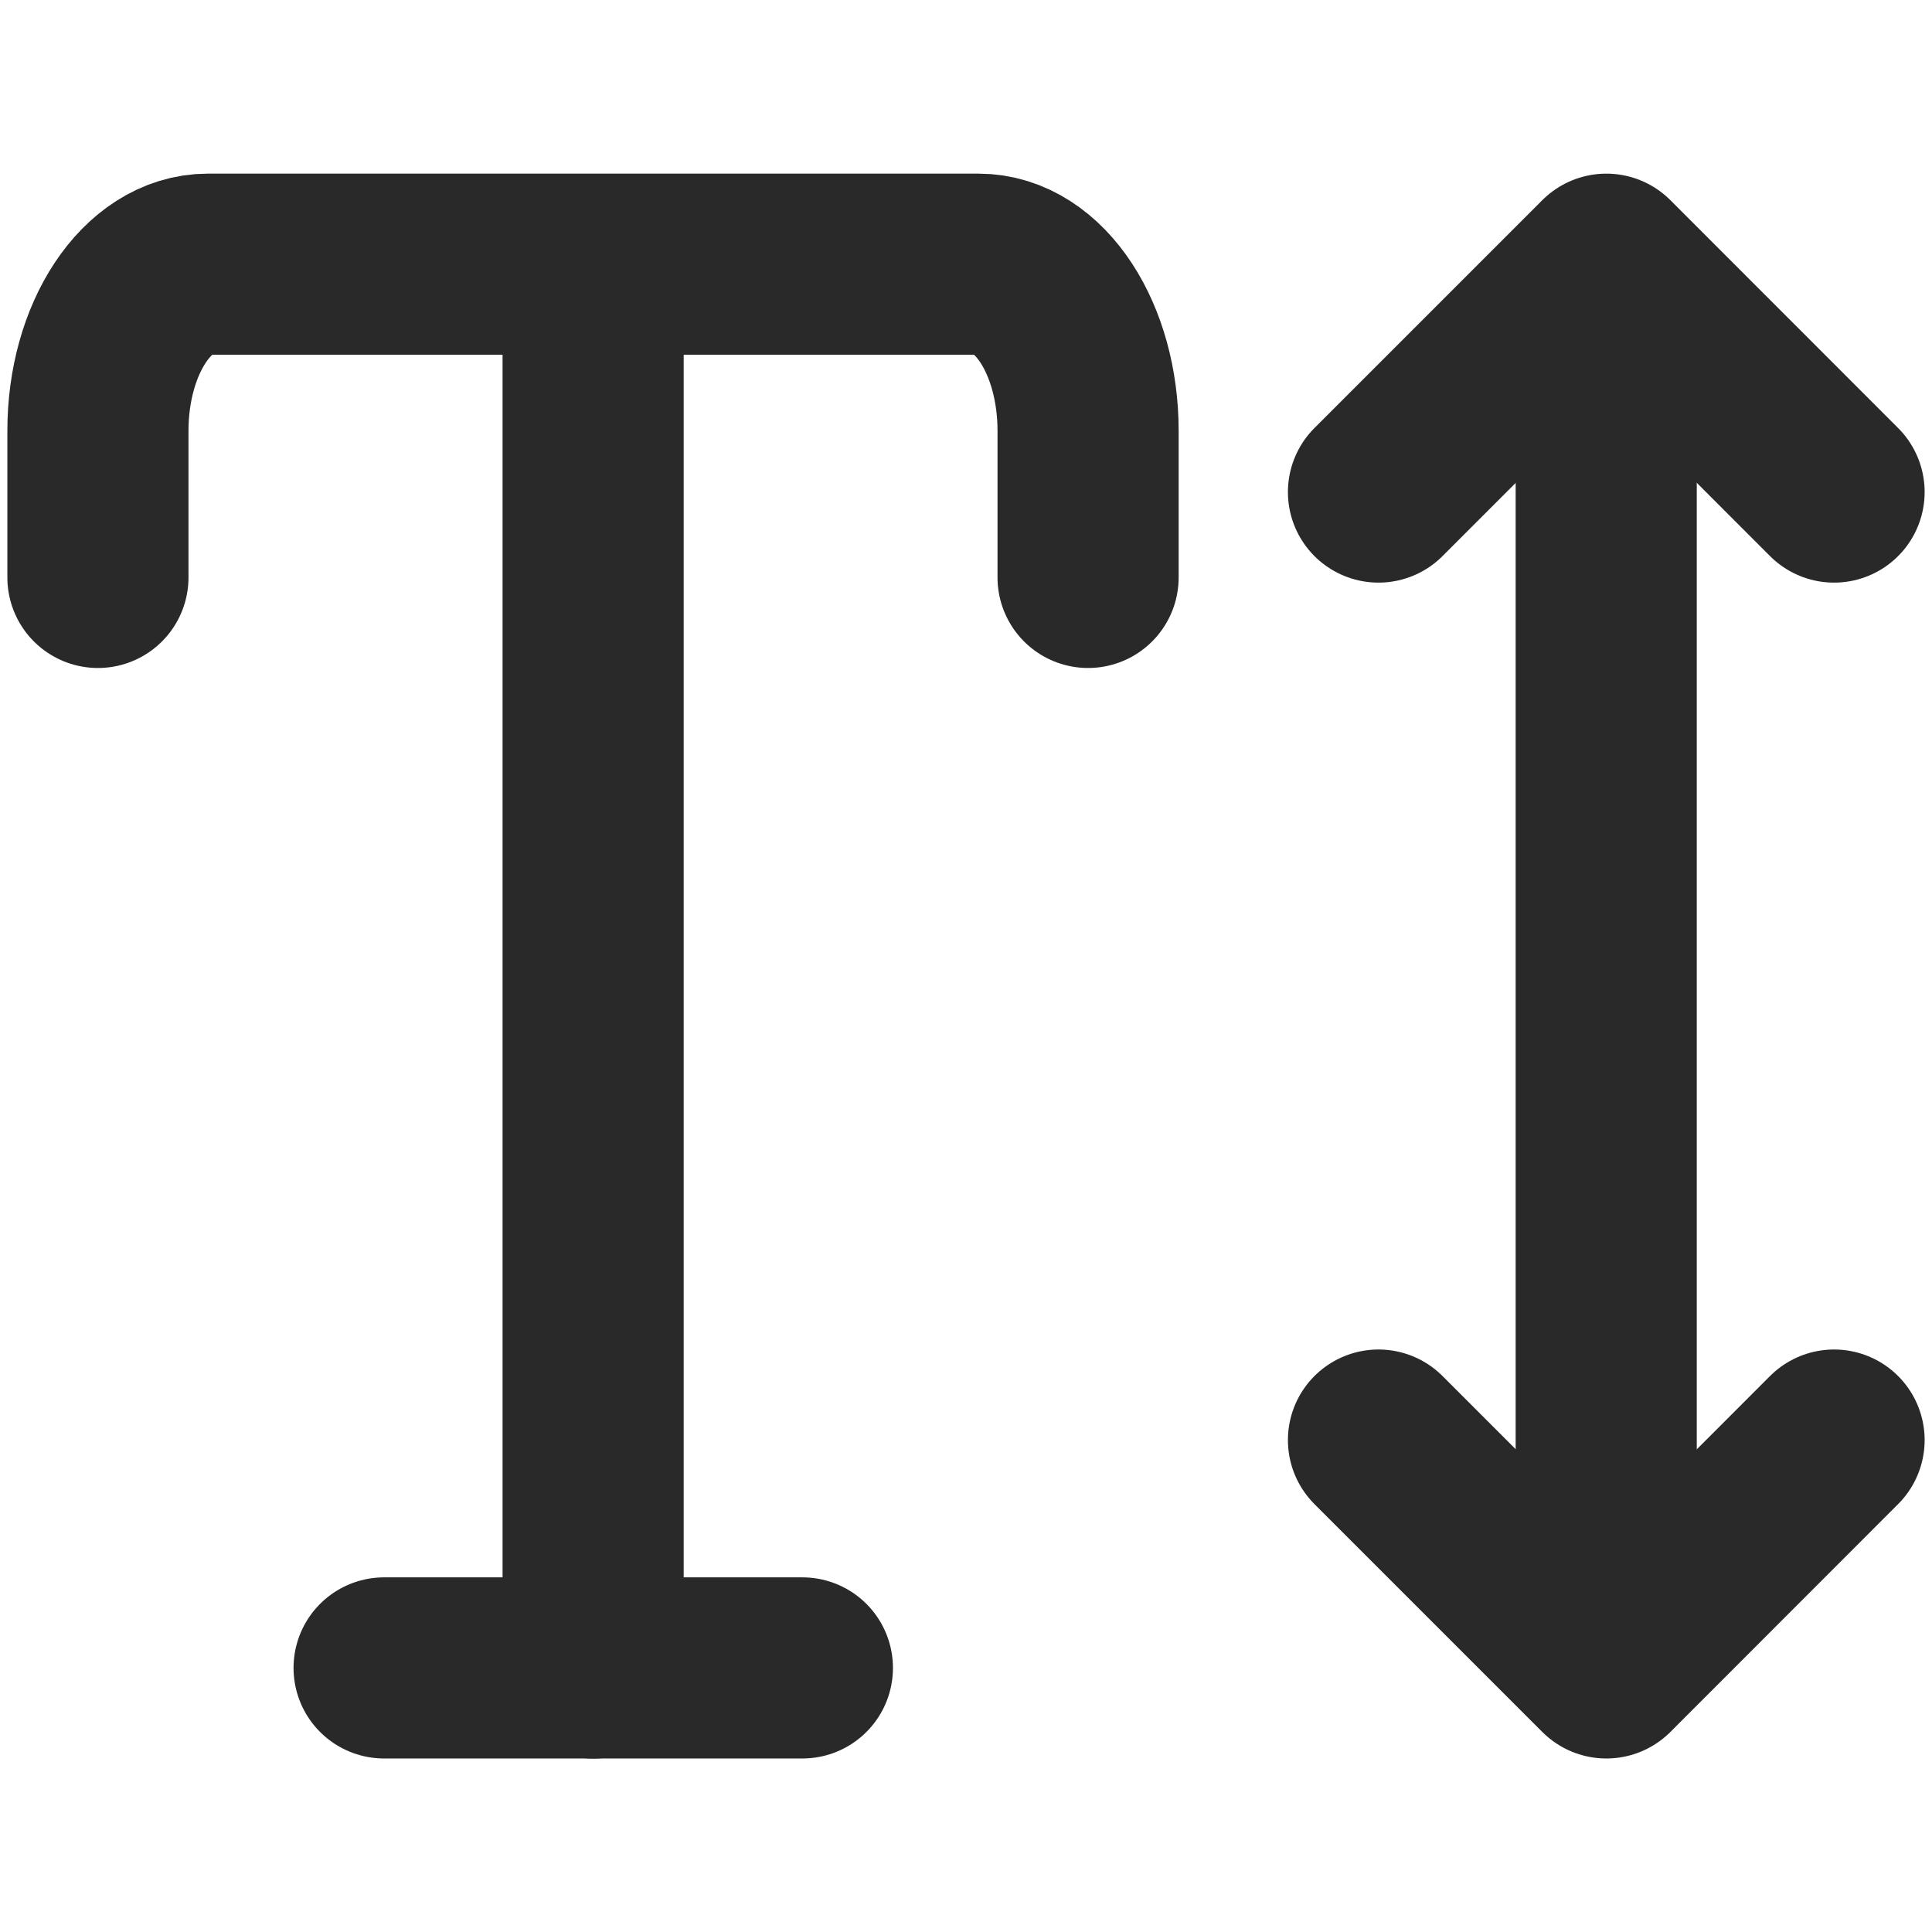 <svg width="16" height="16" viewBox="0 0 16 16" fill="none" xmlns="http://www.w3.org/2000/svg">
<path d="M0.811 4.782V3.568C0.811 2.801 1.22 2.188 1.721 2.188H8.103C8.611 2.188 9.011 2.808 9.011 3.568V4.782" stroke="#292929" stroke-width="1.5" stroke-linecap="round" stroke-linejoin="round"/>
<path d="M4.912 13.814V2.74" stroke="#292929" stroke-width="1.5" stroke-linecap="round" stroke-linejoin="round"/>
<path d="M3.181 13.813H6.645" stroke="#292929" stroke-width="1.5" stroke-linecap="round" stroke-linejoin="round"/>
<path d="M13.302 2.74V13.332" stroke="#292929" stroke-width="1.5" stroke-linecap="round" stroke-linejoin="round"/>
<path d="M15.189 4.075L13.303 2.188L11.416 4.075" stroke="#292929" stroke-width="1.5" stroke-linecap="round" stroke-linejoin="round"/>
<path d="M15.189 11.926L13.303 13.813L11.416 11.926" stroke="#292929" stroke-width="1.5" stroke-linecap="round" stroke-linejoin="round"/>
</svg>
